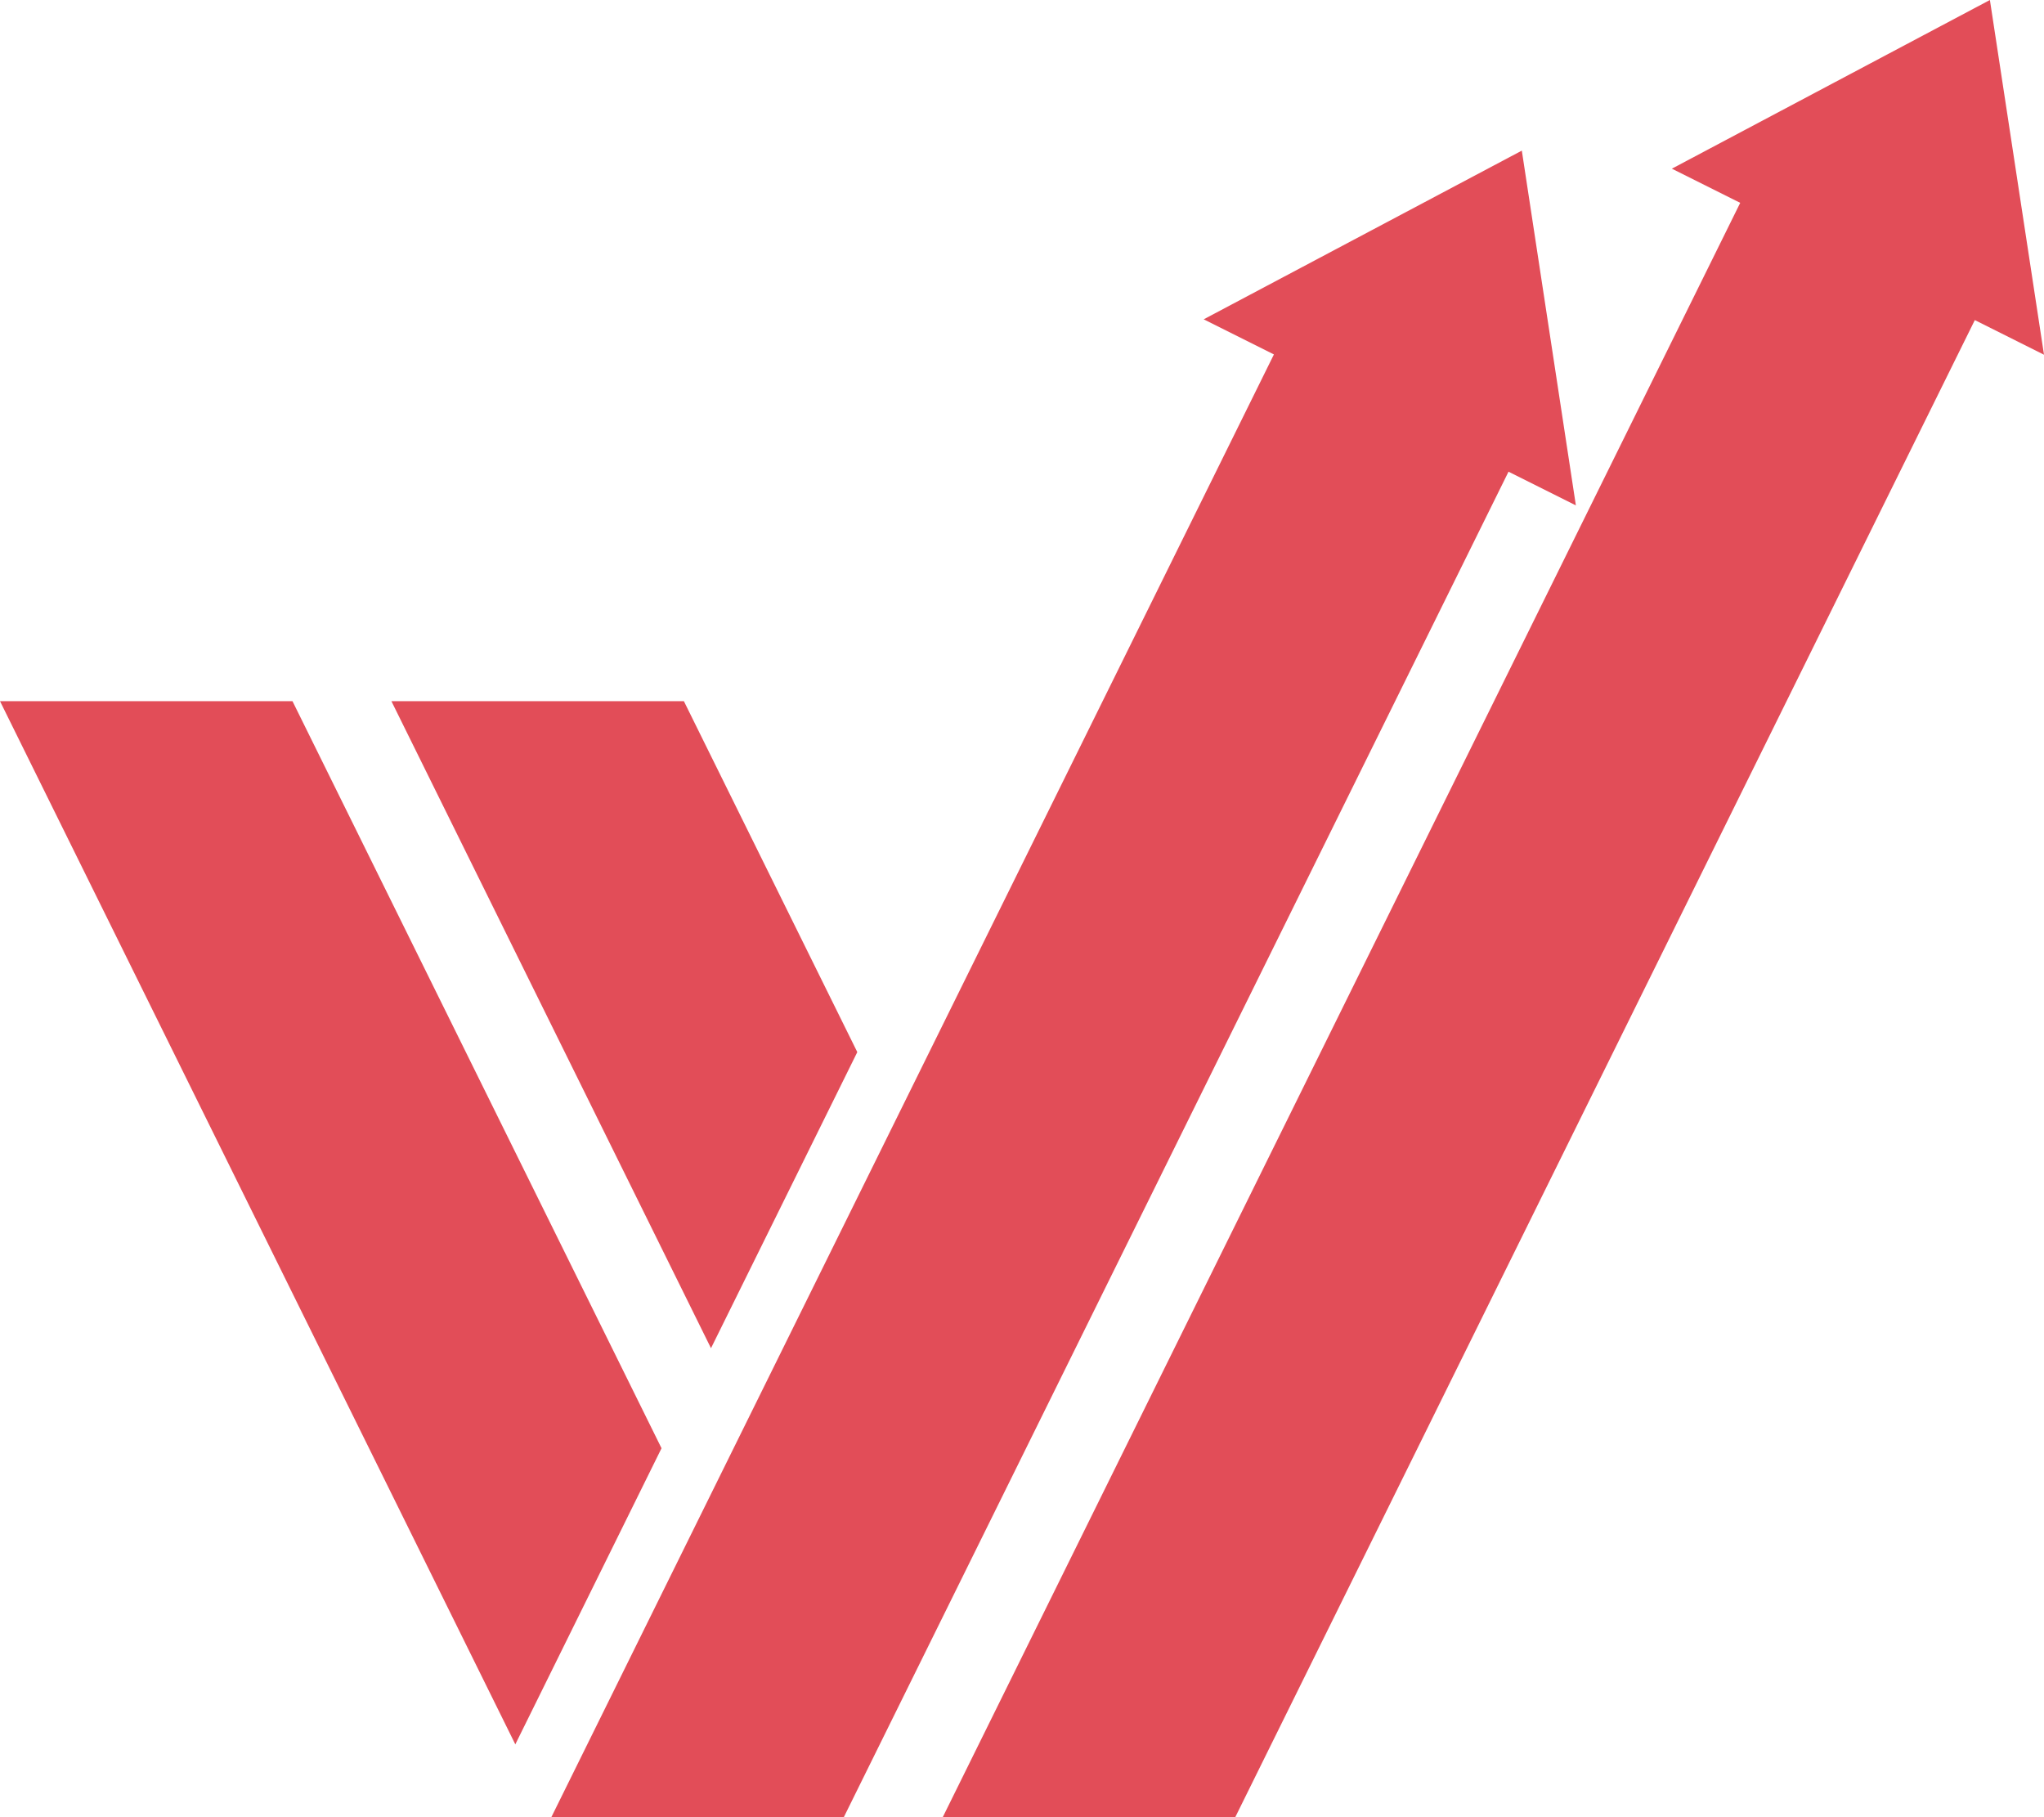 <svg width="45" height="40" viewBox="0 0 45 40" fill="none" xmlns="http://www.w3.org/2000/svg">
<path fill-rule="evenodd" clip-rule="evenodd" d="M14.564 31.879L14.565 31.879V31.878L14.564 31.879ZM6.439 15.434L14.564 31.879L11.345 38.397L0 15.434H6.439ZM15.056 15.434L18.874 23.159L15.653 29.677L8.617 15.434H15.056Z" fill="#E24D58"/>
<path d="M43.809 0L36.807 3.713L38.312 4.465L20.755 40H27.195L43.477 7.046L45 7.808L43.809 0Z" fill="#E24D58"/>
<path d="M33.503 3.316L26.5 7.029L28.046 7.802L12.138 40H18.577L33.211 10.383L34.694 11.125L33.504 3.316" fill="#E24D58"/>
</svg>
